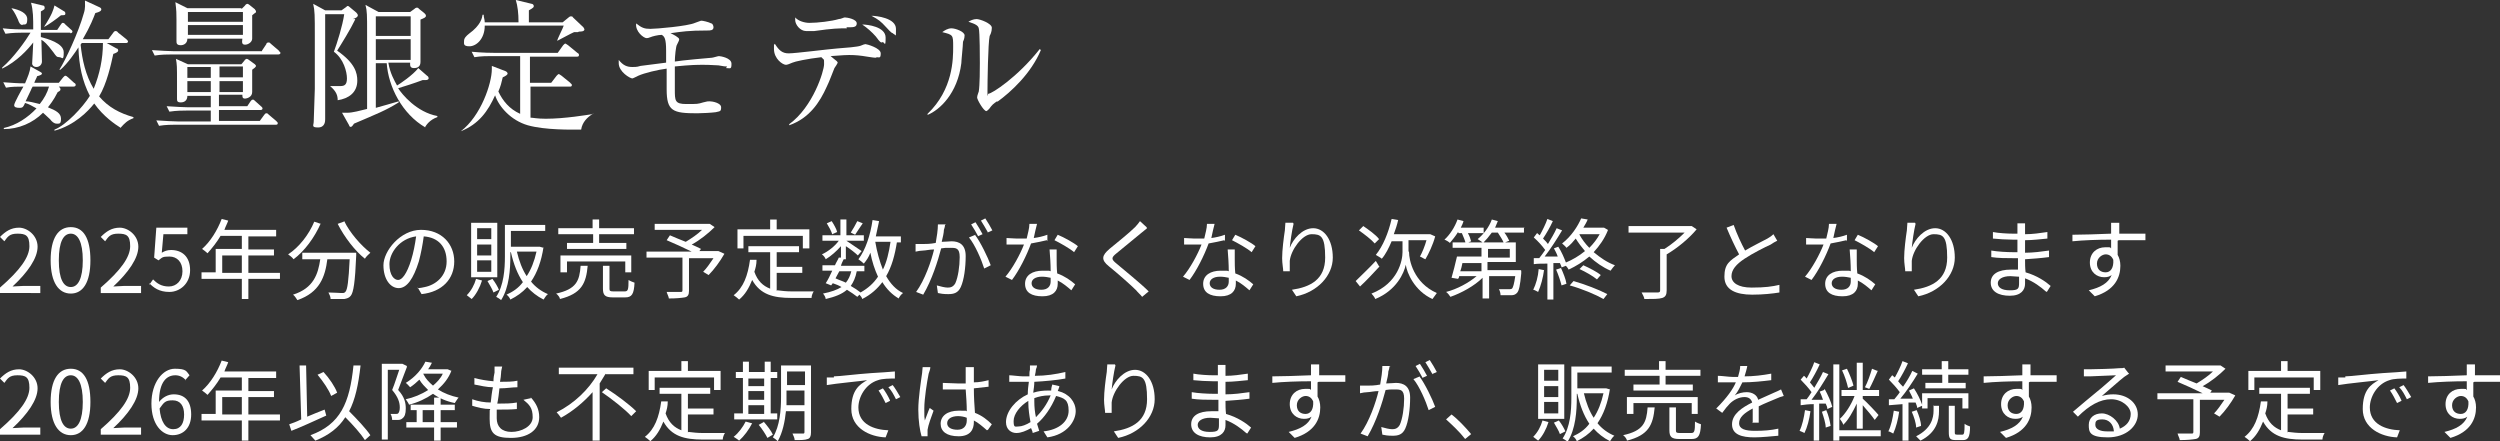 <?xml version="1.0" encoding="UTF-8"?>
<svg id="_レイヤー_1" data-name=" レイヤー 1" xmlns="http://www.w3.org/2000/svg" version="1.1" viewBox="0 0 459 81">
  <rect x="0" y="0" width="459" height="81" fill="#333333" stroke="none"/>
  <defs>
    <style>
      .cls-1 {
        fill: #fff;
        stroke-width: 0px;
      }
    </style>
  </defs>
  <g>
    <path class="cls-1" d="M12.9,6h-5.4v.8c1.1.3,4.2,1.1,4.2,2.8s-.3.9-.8.9-.6-.2-1.1-.9c-1.2-1.6-1.7-2-2.2-2.3,0,.6.1,3.5.1,4s-.4,1-1,1-.8-.4-.8-.6c0-.4.2-3.2.2-3.9-1,1.3-3,3.5-5.7,4.8v-.2c2.1-1.8,4.3-4.9,5.2-6.4h-1.5c-.3,0-1.8,0-3.1.2l-.5-1c1.7.2,3.5.2,4,.2h1.6c0-2.1,0-3.4-.4-4.9l2.1.5c.2,0,.4.1.4.4s0,.3-.7.7v3.4h3l.6-.9c.2-.3.3-.4.4-.4s.3,0,.5.3l1,.9c.2.2.3.2.3.4s-.2.3-.4.3h0ZM13.4,15.9h-3.2.6c.2.2.3.3.3.5,0,.3-.3.4-.5.5-.8,1.6-1.5,2.4-1.8,2.8,1.5.6,2.4,1.1,2.4,2.1s-.3.9-.8.9-.9-.4-1.2-.8c-.5-.5-1-.9-1.3-1.2-1.9,1.9-4.5,3-7.2,3v-.2c2.3-.5,4.4-1.9,6-3.6-.7-.4-1.4-.8-2.1-1-.3.7-.4.9-1,.9s-1-.1-1-.5,1.4-2.9,1.7-3.4c-1.1,0-2.2,0-3.2.2l-.5-1c1.5.1,2.5.2,4,.2.5-1.2.9-2.1,1-3.1l1.8,1c.2.1.3.2.3.3,0,.2-.2.3-.9.5,0,.2-.4.8-.5,1.2h4.5l.8-1c.2-.2.3-.3.4-.3s.3.1.5.3l1.1,1c.2.1.3.2.3.4s-.2.3-.4.3h-.1ZM4.2,4.6c-.5,0-.7-.4-.9-1-.2-.4-.5-1.2-1.2-2.1h0c1.5.3,2.9.9,2.9,2s-.3,1-.9,1h0ZM6,15.9s-.3.5-.3.6c-.3.7-.8,1.6-1,2.1.6,0,1.4.2,2.6.5.8-1,1.4-2.1,1.7-3.2h-3.1.1ZM11.2,2.8c-.7.6-2.4,1.8-3,2.1h-.1c1.5-2.3,1.7-3.1,1.9-3.9l1.8,1.1c.1,0,.2.2.2.4,0,.3-.2.3-.8.3ZM22.2,23.5c-1.1-.7-3.2-2.1-4.9-4.5-1.1,1.4-3.6,4-7.3,5v-.2c2.1-.8,5.2-4.1,6.5-6.2-1.4-2.7-2-5.6-2.1-8.9-.5.8-2,3-3.3,4.1h-.2c1.1-1.7,3.5-6.8,4.5-10.4.3-.9.2-1.7.2-2.3l2.6,1.2c.3.1.4.3.4.4,0,.3-.3.5-1.1.7-.3.8-.9,2.4-2.3,4.8h4.7l.9-1.2c.1-.2.3-.3.4-.3s.3,0,.5.3l1.5,1.2c.2.2.3.3.3.4,0,.3-.3.3-.4.3h-3.5l1.8,1c.2,0,.3.2.3.4q0,.3-.9.6c-.4,1.9-1.2,5.5-2.6,7.8,1.7,2,3.8,3.1,6.3,3.8v.2c-1.1.4-1.6.9-2.4,1.8h.1ZM15,7.9s-.1.2-.2.3c.3,2.8.9,5.6,2.4,8.1,1.1-2.7,1.7-5.5,1.7-8.4h-4,0Z"/>
    <path class="cls-1" d="M48.1,9.3l.8-1.2c0-.2.2-.3.4-.3s.2,0,.5.3l1.4,1.2c0,.1.3.3.3.4,0,.2-.2.3-.4.3h-19.6c-.7,0-1.9,0-3.1.2l-.5-1c1.6.1,3.2.2,4,.2h16.2ZM44.4,11.7l.5-.6c0-.1.3-.3.4-.3s.3.1.4.2l1.1.8c0,0,.2.2.2.3,0,.2-.4.5-.7.7v1.7c0,.5,0,2.3,0,2.4,0,1-1.1,1.2-1.3,1.2-.5,0-.5-.3-.5-.7h-4.3v2.1h5.2l.6-.9c.2-.2.2-.3.4-.3s.2,0,.5.3l1,.9s.3.2.3.4c0,.3-.3.3-.4.3h-7.6v2h7.5l.8-1.1c.2-.2.2-.3.4-.3s.2,0,.5.3l1.3,1.1c.2.2.3.3.3.4,0,.3-.2.3-.4.3h-18.4c-.5,0-1.8,0-3,.2l-.5-1c1.6.1,3.2.2,4,.2h6v-2h-4.5c-.5,0-1.8,0-3.1.2l-.5-1c1.6.1,3.2.2,4,.2h4.1v-2.1h-4.3c0,.8-.5,1.2-1.2,1.2s-.7-.3-.7-.7,0-2.4,0-2.8c0-3.2,0-3.4-.2-4.5l2.2,1h9.8,0ZM44.4,1.6l.6-.6c0-.1.3-.3.4-.3s.3.1.4.2l1,.8c0,.1.2.2.2.4s0,.2-.2.3l-.5.4c0,.7,0,3.7,0,4.3s-.7,1.1-1.3,1.1-.6-.4-.5-1.1h-10.1c0,.9-.7,1.2-1.2,1.2-.8,0-.8-.4-.8-.8,0-.6,0-3.3,0-3.9,0-1.1,0-1.6-.2-3.2l2.2,1.1h9.8ZM34.4,12.3v2h4.3v-2h-4.3ZM34.4,14.9v2h4.3v-2h-4.3ZM34.5,2.2v1.8h10.1v-1.8h-10.1ZM34.5,4.6v1.8h10.1v-1.8s-10.1,0-10.1,0ZM44.6,14.2v-2h-4.3v2h4.3ZM44.6,16.9v-2h-4.3v2h4.3Z"/>
    <path class="cls-1" d="M65.2,3.6c-.8,1.7-2.6,4.6-3.3,5.7,3.3,2.3,3.7,4.1,3.7,5.5,0,2.2-1.6,3.3-3.6,3.6,0-.8-.2-1.6-1.4-2.6h1.9c.7,0,1.2-.2,1.2-1.4s-.6-3.6-2.4-4.9c.6-1.6,1.6-4.8,1.9-6.9h-3.5v19.3c0,.3,0,1.5-1.3,1.5s-.8-.4-.8-1.1.2-5.2.2-6V6.9c0-4.3,0-4.8-.3-6.2l2.2,1.2h3l.7-.5c.2-.1.3-.3.4-.3.2,0,.3.1.4.2l1.2,1c0,0,.3.3.3.5,0,.3-.3.5-.9.7h.4ZM78.1,23.4c-4.3-2.5-6.8-7.5-7.1-11.8h-2v8.2c.7-.2,3.6-1,4.2-1.2v.2c-2.4,1.5-4,2.1-8.2,3.9-.2.3-.4.6-.6.6s-.3-.2-.3-.3l-1.3-2.3h1c.9,0,2.4-.4,3.6-.7V6c0-3.2,0-4-.3-5.1l2.4,1.3h5.8l.7-.5c.2-.2.4-.3.5-.3s.3,0,.4.2l1,.8c.2.2.3.3.3.5,0,.3-.3.4-1,.7v7.8c0,1-.8,1.1-1.2,1.1-.8,0-.7-.6-.7-1h-4c.3,1.9,1.1,3.3,1.6,4.2.5-.3,2.9-1.9,3.9-3.2l1.6,1.4c.2.1.3.3.3.5s-.3.3-.5.3h-.6c-1.6.6-3.2,1.1-4.5,1.5.7,1.1,3.4,4.4,7.2,5.1v.2c-1.4.5-2,1.4-2.3,1.9h0ZM75.4,3h-6.4v3.6h6.4v-3.6ZM75.4,7.2h-6.4v3.8h6.4v-3.8Z"/>
    <path class="cls-1" d="M108.7,21c-.8.5-1.8,1.4-2,2.8-1.8,0-6.6.1-9.8-.8-3.1-.9-5.3-3.4-6-5.5-1.3,2.9-3,5.3-6.3,6.6h0c3.7-2.8,5.7-8.8,5.7-11.4s0-.3,0-.6l2.6,1c0,0,.3.2.3.4q0,.3-.9.7c-.2.9-.4,1.7-.8,2.6.8,1.7,2,3.2,4,4.1v-10.6h-5.3c-.7,0-1.9,0-3.1.2l-.5-1c2.1.2,3.7.2,4,.2h11.8l1-1.4c.2-.2.3-.3.4-.3s.3.2.5.3l1.7,1.4c.2.1.3.2.3.4,0,.3-.2.3-.4.3h-8.6v4.8h3.9l1-1.3c.2-.2.3-.3.4-.3s.3.2.5.3l1.6,1.3c0,.1.3.2.3.4,0,.3-.2.3-.4.3h-7.2v5.7c.4,0,1.2.2,2.8.2,3.5,0,7.6-.7,8.9-.9h-.3ZM106.1,5.9h-.7c-.5.2-2.7,1.4-3.1,1.6h0c0-.3,1.1-2.4,1.2-2.8h-14.5c0,2.5-1.6,3.8-2.8,3.8s-1-.5-1-1,.4-.9.9-1.3c2.2-1.6,2.4-2.9,2.5-3.5h.2c0,.5.2.9.2,1.4h6.2q0-2.5-.5-4.1l2.9.7c.2,0,.4.2.4.4s0,.3-.9.8v2.2h6.2l1.1-.9c0,0,.2-.2.4-.2s.3,0,.4.2l1.9,1.8c0,0,.2.3.2.4,0,.4-.7.4-1,.4h0Z"/>
    <path class="cls-1" d="M133.4,12.2c-.3,0-.4,0-1.5-.2-.5,0-1.4-.1-2.7-.1s-2.2,0-5.3.3c0,1.7,0,2.1,0,4.2s0,2.7,2.1,2.7,2.1,0,3.1-.3c.7-.2.9-.2,1.2-.2.5,0,2.1.3,2.1,1.1s-.2.7-1,.9c-.7.1-2.6.2-3.4.2-4.5,0-5.6-.4-5.6-4.4s0-2.1,0-3.8c-1.6.2-4.1.8-5.2,1.3-.4.2-1,.5-1.1.5-.4,0-2.5-1.2-2.5-2.8s0-.5,0-.6c.8,1,1.5,1.3,2.5,1.3s1.1-.1,1.5-.2l4.7-.6v-2.2c0-2.2-.3-2.6-.8-2.9-.7,0-1.8.3-2,.4-.5.2-.6.2-.8.2-.5,0-2.1-1.2-1.9-2.7,1,.8,1.5,1,2.6,1s6.9-.5,8.2-1.1c.9-.3,1-.4,1.2-.4s1.2.2,1.8.5c.2,0,.4.4.4.7,0,.6-.6.6-1.1.6-3.5,0-4.7.2-6.8.5.5.2,1.6.8,1.6,1.1s-.2.5-.4,1c-.2.2-.4,2.2-.4,3.1,1.1-.2,6.6-.7,6.8-.7s1.1-.3,1.3-.3,2.3.3,2.3,1.4-.2.8-1,.8l.2-.3Z"/>
    <path class="cls-1" d="M160.9,10.6c-.5,0-1-.1-1.7-.2-1.2-.2-2.1-.3-3.3-.3s-2.9.2-3.4.2c.2.2,1,.8,1.1.9,0,0,.2.2.2.3s-.5.9-.6,1c-.3.7-.9,2.4-1.4,3.4-1.3,2.9-3.2,5.8-6.9,7.1v-.2c4.4-3.2,6.4-9.8,6.4-11s0-.7-.5-1.3c-2.6.3-4.9.8-5.3,1q-.9.4-1.2.4c-.6,0-2.2-1.1-2.2-2.9s0-.5.2-.9c.7,1.1,1.3,1.7,2.5,1.7s7.5-.8,8.9-.9c1.5-.1,3.8-.3,4.3-.5q.7-.3.9-.3c.2,0,2.8.7,2.8,1.7s-.3.7-.8.7h0ZM155.5,5.2c-1.5,0-2.5,0-6,.5-.5,0-1.1,0-1.5,0-1.1,0-2-1.2-2-2s0-.3,0-.5c.6.7,1.8,1,2.6,1,1.5,0,4.1-.3,5.4-.7.4,0,.9-.3,1.1-.3.4,0,2.2.3,2.2,1.1s-.8.7-1.9.7h0ZM162,7.8c-.3,0-.4,0-1.2-1.1-.7-.8-1.6-1.6-2.5-2.2,1,0,4.3.4,4.3,2.4s-.2.8-.6.8h0ZM164,6.1c-.2,0-.3,0-1.3-1.1s-1.4-1.4-2.7-2.1c.9,0,4.5.4,4.5,2.4s0,.9-.6.9h.1Z"/>
    <path class="cls-1" d="M176.8,7.8c0,.6-.3,3.3-.3,3.8-.7,5.6-4,8.6-6.2,9.5v-.2c4.7-4.5,4.7-10.1,4.7-12.3s0-2.2-2-2.7c.4-.3,1-.7,1.7-.7s2.4.6,2.4,1.3-.3,1.1-.3,1.2h0ZM183.2,18.5c-.9.6-1,.7-1.6,1.5-.1.1-.4.4-.5.4-.5,0-1.7-2.1-1.7-2.5s.3-1,.3-1.1c.2-1.1.2-4.5.2-5.2s0-5.8-.2-6.4c-.1-.5-.6-.8-1.9-1.2.3-.2.9-.5,1.5-.5s2.8.8,2.8,1.6-.3,1.3-.4,1.5c-.3,1.3-.4,8.6-.4,10.2s0,.4.2.4c.6,0,5.3-3,9.4-8.2l.2.2c-1.8,4.3-5.5,7.7-8,9.5v-.2Z"/>
  </g>
  <g>
    <path class="cls-1" d="M0,52.8c3.7-3.2,5.4-5.6,5.4-7.6s-.7-2.3-2.2-2.3-1.8.6-2.4,1.4l-.8-.8c1-1,2-1.7,3.5-1.7s3.4,1.4,3.4,3.5-1.8,4.7-4.6,7.3c.6,0,1.3-.1,1.9-.1h3.2v1.3H0v-.9Z"/>
    <path class="cls-1" d="M9.3,47.8c0-4.1,1.4-6.1,3.7-6.1s3.6,2,3.6,6.1-1.4,6.1-3.6,6.1-3.7-2-3.7-6.1ZM15.2,47.8c0-3.4-.9-4.9-2.2-4.9s-2.2,1.4-2.2,4.9.9,4.9,2.2,4.9,2.2-1.5,2.2-4.9Z"/>
    <path class="cls-1" d="M18.5,52.8c3.7-3.2,5.4-5.6,5.4-7.6s-.7-2.3-2.2-2.3-1.8.6-2.4,1.4l-.8-.8c1-1,2-1.7,3.5-1.7s3.4,1.4,3.4,3.5-1.8,4.7-4.6,7.3c.6,0,1.3-.1,1.9-.1h3.2v1.3h-7.4v-.9Z"/>
    <path class="cls-1" d="M27.4,52.3l.7-1c.7.7,1.5,1.3,2.9,1.3s2.5-1.1,2.5-2.8-1-2.7-2.4-2.7-1.3.2-2,.7l-.8-.5.4-5.5h5.7v1.2h-4.4l-.3,3.4c.5-.3,1-.5,1.7-.5,2,0,3.5,1.2,3.5,3.7s-1.9,4-3.8,4-2.9-.8-3.7-1.6Z"/>
    <path class="cls-1" d="M51.4,51.2h-5.8v3.7h-1.2v-3.7h-7.4v-1.2h2.6v-4.3h4.8v-2.4h-3.9c-.7,1.2-1.6,2.3-2.4,3.2-.2-.2-.7-.6-1-.8,1.5-1.3,2.8-3.4,3.6-5.5l1.2.3c-.2.6-.5,1.1-.7,1.7h9.5v1.2h-5.1v2.4h4.7v1.1h-4.7v3.2h5.8v1.2ZM44.4,50.1v-3.2h-3.6v3.2h3.6Z"/>
    <path class="cls-1" d="M58.9,41c-1.2,2.7-3,5.1-5,6.6-.2-.3-.7-.7-1-.9,2-1.3,3.8-3.6,4.8-6l1.2.4ZM65.4,46.3s0,.4,0,.6c-.2,4.9-.5,6.8-1,7.4-.3.4-.7.5-1.2.6-.5,0-1.5,0-2.5,0,0-.4-.2-.8-.4-1.2,1,0,2,.1,2.4.1s.5,0,.7-.2c.4-.4.6-2,.8-6h-4.1c-.4,3.2-1.4,6.1-5.5,7.5-.2-.3-.5-.8-.8-1,3.8-1.2,4.6-3.8,5-6.5h-3.3v-1.2h9.9ZM63.2,40.6c1,2.1,3.1,4.5,4.8,5.8-.3.3-.8.7-1,1.1-1.8-1.4-3.8-4-5-6.4l1.1-.4Z"/>
    <path class="cls-1" d="M76.6,52.9c.5,0,1-.1,1.4-.2,2-.4,4-2,4-4.7s-1.5-4.4-4.2-4.6c-.2,1.5-.5,3.1-.9,4.6-1,3.2-2.2,4.9-3.7,4.9s-2.8-1.6-2.8-4.2,3.1-6.5,6.9-6.5,6.1,2.6,6.1,5.8-2.2,5.6-6,6l-.7-1.2ZM75.5,47.7c.4-1.3.7-2.8.9-4.3-3,.4-4.9,3-4.9,5.1s.9,2.9,1.6,2.9,1.6-1.1,2.4-3.7Z"/>
    <path class="cls-1" d="M88.5,51.5c-.4,1.3-1.1,2.6-1.9,3.4-.2-.2-.7-.5-.9-.7.8-.8,1.4-1.9,1.7-3l1.1.3ZM91.3,50.9h-4.8v-10h4.8v10ZM90.2,41.9h-2.6v2h2.6v-2ZM90.2,44.9h-2.6v2h2.6v-2ZM90.2,47.8h-2.6v2.1h2.6v-2.1ZM90.4,51.2c.5.6,1,1.5,1.2,2l-1,.5c-.2-.6-.7-1.4-1.1-2.1l.9-.4ZM99.8,45.3c-.4,2.7-1.2,4.8-2.3,6.4.8,1,1.9,1.8,3.1,2.3-.3.2-.6.7-.8,1-1.2-.6-2.2-1.4-3-2.3-.9,1-1.9,1.7-3.1,2.3-.1-.3-.4-.7-.7-.9,1.1-.5,2.2-1.2,3-2.3-1-1.5-1.7-3.3-2.2-5.5h-.1v.7c0,2.4-.2,5.8-1.7,8.1-.2-.2-.7-.5-.9-.6,1.4-2.1,1.6-5.1,1.6-7.4v-5.8h7.4v1.1h-6.3v2.9h5.3s.7.2.7.2ZM94.9,46.2c.4,1.7,1,3.3,1.8,4.5.8-1.2,1.4-2.7,1.8-4.5h-3.6Z"/>
    <path class="cls-1" d="M107.9,48.8c-.3,3.2-1.1,5.1-5.1,6.1,0-.3-.4-.8-.7-1,3.7-.8,4.3-2.3,4.5-5.1h1.2ZM108.8,43h-6.3v-1.1h6.3v-1.6h1.2v1.6h6.4v1.1h-6.4v1.6h5v1.1h-10.9v-1.1h4.8v-1.6ZM114.8,50v-2h-10.7v2h-1.2v-3.1h13v3.1h-1.2ZM114.7,53.5c.6,0,.7-.3.7-2.1.3.2.8.4,1.1.5-.1,2.1-.5,2.7-1.7,2.7h-2.3c-1.4,0-1.8-.4-1.8-1.6v-4.2h1.2v4.2c0,.4.1.5.7.5h2.1Z"/>
    <path class="cls-1" d="M133,46.6c-.8,1.4-1.9,2.9-2.9,3.9l-1-.6c.6-.6,1.3-1.6,1.9-2.5h-4.5v6c0,.7-.2,1.1-.8,1.2s-1.5.2-2.9.2c0-.3-.3-.8-.4-1.2,1.1,0,2.2,0,2.5,0,.3,0,.4,0,.4-.3v-6h-6.6v-1.1h8.3c-1.4-.7-3.2-1.5-4.6-2.1l.6-.9c.9.4,1.9.8,2.9,1.2,1-.6,2.2-1.4,3-2.2h-8.7v-1.1h10.1c0,0,.9.6.9.6-1.1,1.1-2.7,2.4-4.2,3.2.7.3,1.3.6,1.7.8l-.3.4h3.5c0,0,.9.4.9.4Z"/>
    <path class="cls-1" d="M142.7,53.3c.8.1,1.7.2,2.6.2s3.3,0,4.1,0c-.2.3-.4.8-.4,1.2h-3.7c-3.3,0-5.7-.6-7.2-3.3-.6,1.5-1.3,2.7-2.4,3.6-.2-.2-.7-.6-1-.8,1.8-1.4,2.6-3.6,3-6.5h1.2c0,.9-.2,1.6-.4,2.2.6,1.7,1.6,2.6,2.9,3.1v-6.7h-4v-1.1h9.3v1.1h-4.1v2.7h4.7v1.1h-4.7v3.3ZM136.6,45.6h-1.2v-3.5h6v-1.8h1.2v1.8h6v3.5h-1.2v-2.3h-10.9v2.3Z"/>
    <path class="cls-1" d="M164.7,44.3c-.4,2.6-1,4.7-2,6.4.8,1.4,1.8,2.5,3.1,3.1-.3.2-.7.7-.8,1-1.2-.7-2.2-1.7-3-3-.9,1.2-2.1,2.3-3.7,3.1,0-.2-.3-.6-.5-.8l-.4.4c-.5-.4-1.1-.8-1.9-1.3-.9.8-2.2,1.3-3.9,1.7,0-.3-.3-.8-.5-1,1.5-.3,2.6-.7,3.4-1.2-.5-.3-1-.5-1.6-.7l-.3.4-1-.4c.4-.6.8-1.4,1.2-2.3h-1.8v-1h2.3c.2-.5.5-.9.7-1.4h.4c0,0,0-2.1,0-2.1-.8.9-1.8,1.8-2.8,2.4-.1-.3-.4-.7-.7-.9,1.1-.5,2.4-1.5,3.1-2.5h-3v-1h3.3v-2.9h1.1v2.9h3.2v1h-3.2c.7.5,2.4,1.6,2.8,1.9l-.7.8c-.4-.4-1.4-1.2-2.2-1.7v2.4h-.7.3c-.2.4-.4.8-.5,1.2h4.3v1h-1.4c-.2,1.1-.6,2-1.1,2.7.7.4,1.3.8,1.8,1.2,1.4-.8,2.4-1.7,3.2-2.9-.6-1.3-1.1-2.8-1.4-4.4-.3.8-.7,1.4-1.2,2-.2-.2-.7-.6-1-.8,1.3-1.7,2.2-4.4,2.6-7.2l1.2.2c-.2.9-.4,1.9-.6,2.8h4.6v1.1h-1ZM152.8,43.1c-.1-.6-.6-1.4-1-2.1l.9-.4c.4.6.9,1.5,1,2l-.9.4ZM154.1,49.8c-.2.4-.5.9-.7,1.3.6.3,1.3.5,1.9.8.5-.6.8-1.3,1-2.1h-2.2ZM158.4,41c-.5.7-1,1.5-1.4,2.1l-.8-.4c.4-.6.9-1.5,1.2-2.1l1,.4ZM160.7,44.4c.3,1.8.8,3.6,1.4,5.1.7-1.4,1.1-3.1,1.4-5.1h-2.8Z"/>
    <path class="cls-1" d="M173.5,41.3c0,.3-.1.6-.2.9,0,.5-.2,1.4-.4,2.2.7,0,1.4-.1,1.8-.1,1.4,0,2.6.6,2.6,2.7s-.3,4.4-.9,5.7c-.5,1.1-1.3,1.3-2.3,1.3s-1.4-.1-1.9-.2l-.2-1.4c.7.2,1.5.4,2,.4s1-.1,1.4-.8c.5-1.1.8-3.1.8-4.8s-.7-1.7-1.7-1.7-1,0-1.7.1c-.6,2.3-1.7,5.8-3.3,8.5l-1.3-.5c1.6-2.2,2.8-5.7,3.3-7.8-.8,0-1.6.2-2,.2-.4,0-1,.1-1.4.2v-1.4c.4,0,.8,0,1.3,0,.5,0,1.4,0,2.4-.2.2-1.1.4-2.4.4-3.4h1.5ZM179,43.1c1,1.3,2.4,4.2,2.9,5.6l-1.2.6c-.5-1.6-1.7-4.4-2.8-5.7l1.2-.5ZM179.6,43.4c-.3-.6-.9-1.6-1.3-2.2l.8-.4c.4.6,1,1.6,1.3,2.2l-.9.4ZM181.4,42.7c-.4-.7-.9-1.6-1.3-2.2l.8-.4c.4.6,1,1.6,1.3,2.2l-.9.4Z"/>
    <path class="cls-1" d="M192.2,44.1c-.8.2-1.8.4-2.9.6-.8,2.2-2.2,5-3.5,6.7l-1.2-.6c1.3-1.5,2.7-4.1,3.4-5.9-.5,0-.9,0-1.4,0s-1.2,0-1.8,0v-1.2c.5,0,1.2.1,1.9.1s1.2,0,1.8,0c.2-.9.5-1.9.5-2.7h1.4c-.2.7-.4,1.7-.6,2.6.8-.1,1.7-.3,2.5-.6v1.2ZM194,45.9c0,.7,0,1.1,0,1.7,0,.6,0,1.6.1,2.6,1.4.5,2.5,1.3,3.3,2l-.7,1.1c-.7-.6-1.5-1.3-2.5-1.8,0,.2,0,.5,0,.6,0,1.3-.8,2.3-2.8,2.3s-3.2-.7-3.2-2.3,1.4-2.4,3.2-2.4,1,0,1.5.1c0-1.3-.1-2.8-.2-4h1.3ZM192.9,51c-.5-.1-1-.2-1.6-.2-1.2,0-1.9.5-1.9,1.2s.6,1.2,1.8,1.2,1.7-.7,1.7-1.5,0-.5,0-.8ZM197.2,46.3c-.8-.7-2.6-1.7-3.6-2.2l.6-1c1.2.5,3,1.5,3.7,2.1l-.7,1.1Z"/>
    <path class="cls-1" d="M210.6,41.9c-.4.3-.8.7-1.1.9-1.1.9-3.4,2.8-4.5,3.7-1,.8-1,1.1,0,1.9,1.4,1.2,4.4,3.6,5.9,5.1l-1.2,1c-.3-.4-.8-.8-1.1-1.2-.9-.9-3.5-3.2-5-4.4-1.5-1.2-1.3-2,.1-3.2,1.2-1,3.6-2.9,4.7-4,.3-.3.7-.8.9-1.1l1.2,1.1Z"/>
    <path class="cls-1" d="M224.8,44.1c-.8.2-1.8.4-2.9.6-.8,2.2-2.2,5-3.5,6.7l-1.2-.6c1.3-1.5,2.7-4.1,3.4-5.9-.5,0-.9,0-1.4,0s-1.2,0-1.8,0v-1.2c.5,0,1.2.1,1.9.1s1.2,0,1.8,0c.2-.9.5-1.9.5-2.7h1.4c-.2.7-.4,1.7-.6,2.6.8-.1,1.7-.3,2.5-.6v1.2ZM226.7,45.9c0,.7,0,1.1,0,1.7,0,.6,0,1.6.1,2.6,1.4.5,2.5,1.3,3.3,2l-.7,1.1c-.7-.6-1.5-1.3-2.5-1.8,0,.2,0,.5,0,.6,0,1.3-.8,2.3-2.8,2.3s-3.2-.7-3.2-2.3,1.4-2.4,3.2-2.4,1,0,1.5.1c0-1.3-.1-2.8-.2-4h1.3ZM225.6,51c-.5-.1-1-.2-1.6-.2-1.2,0-1.9.5-1.9,1.2s.6,1.2,1.8,1.2,1.7-.7,1.7-1.5,0-.5,0-.8ZM229.8,46.3c-.8-.7-2.6-1.7-3.6-2.2l.6-1c1.2.5,3,1.5,3.7,2.1l-.7,1.1Z"/>
    <path class="cls-1" d="M237.5,41.1c-.3,1.2-.6,3.3-.7,4.4.6-1.6,2.3-3.6,4.3-3.6s3.6,2.1,3.6,5.4-2.8,6.3-6.7,7.1l-.8-1.2c3.4-.5,6.1-1.9,6.1-5.9s-.8-4.3-2.5-4.3-3.8,2.9-4,4.9c0,.6,0,1.2,0,1.9h-1.2c0-.5-.2-1.4-.2-2.4,0-1.5.3-3.8.5-5.1,0-.5.1-1,.1-1.4h1.4Z"/>
    <path class="cls-1" d="M253.3,48.9c-1.2,1.3-2.5,2.7-3.6,3.7l-.8-1c.9-.9,2.4-2.3,3.7-3.7l.6,1ZM252.4,44.7c-.6-.7-1.9-1.7-2.9-2.4l.8-.8c1,.7,2.3,1.6,2.9,2.4l-.9.9ZM258.7,46.3c0,1.4.8,5.6,5.1,7.5-.2.3-.6.8-.8,1.1-3.3-1.5-4.7-4.8-4.9-6.3-.3,1.5-1.7,4.7-5.6,6.3-.1-.3-.5-.8-.7-1,4.9-1.9,5.7-6.1,5.7-7.6v-2h-2c-.5,1.2-1.1,2.4-1.8,3.2-.2-.2-.8-.5-1.1-.7,1.3-1.6,2.3-4,2.9-6.6l1.2.2c-.2.9-.5,1.8-.8,2.6h6.7c0,0,.9.4.9.4-.4,1.5-1.2,3.2-1.8,4.2-.3-.1-.7-.4-1-.5.4-.7.9-1.9,1.2-3h-3.3v2Z"/>
    <path class="cls-1" d="M267.7,42.6c-.5.8-1,1.4-1.5,2-.2-.2-.7-.5-1-.6,1-.9,1.9-2.3,2.4-3.7l1.1.3c-.1.4-.3.8-.5,1.2h4.2v1h-2.9c.3.5.5,1.1.6,1.5l-1,.4c-.1-.5-.4-1.2-.7-1.9h-.6ZM279.3,49.7s0,.3,0,.5c-.2,2.2-.4,3.2-.8,3.6-.3.3-.6.4-1,.4-.4,0-1.2,0-2,0,0-.3-.1-.8-.3-1.1.8,0,1.5,0,1.8,0s.4,0,.6-.1c.2-.2.4-.9.6-2.3h-4.8v4.1h-1.2v-3.8c-1.5,1.5-3.9,2.8-5.9,3.5-.2-.3-.5-.7-.8-.9,2-.5,4.2-1.7,5.6-2.9h-3.2c0,.2-.1.4-.2.5l-1.2-.2c.3-1,.7-2.6,1-3.9h4.5v-1.6h-5.3v-1h11.6v3.6h-5.2v1.5h6.1ZM268.5,48.3c-.1.5-.2,1-.4,1.5h3.9v-1.5h-3.6ZM279.8,41.7v1h-3.6c.4.5.7,1.1.9,1.5l-1,.4c-.2-.5-.7-1.3-1.1-1.9h-1.1c-.5.7-1.1,1.4-1.6,1.9-.2-.2-.7-.5-1-.7,1.1-.9,2.1-2.2,2.6-3.6l1.1.3c-.2.4-.3.8-.5,1.2h5.4ZM273.2,47.3h4v-1.6h-4v1.6Z"/>
    <path class="cls-1" d="M283.5,49.5c-.2,1.5-.6,3-1.1,4.1-.2-.1-.7-.4-.9-.4.5-1,.9-2.4,1-3.8l1,.2ZM295.2,42.3c-.6,1.5-1.5,2.8-2.6,4,1.2,1,2.5,1.9,3.9,2.4-.2.2-.6.7-.8,1-1.4-.6-2.7-1.5-3.9-2.6-1.2,1-2.5,1.8-3.8,2.4-.1-.2-.3-.5-.5-.7l-.8.3c0-.2-.2-.5-.3-.8h-1.2v6.7h-1.1v-6.6c-.9,0-1.8,0-2.5.1v-1.1c0,0,1,0,1,0,.3-.4.7-.9,1.1-1.5-.5-.7-1.3-1.6-2.1-2.3l.6-.8c.2.1.3.3.5.4.5-.9,1.1-2.1,1.4-3l1,.4c-.5,1.1-1.2,2.3-1.8,3.2.4.4.7.7.9,1,.6-1,1.2-2,1.6-2.9l1,.4c-.9,1.5-2.1,3.4-3.2,4.8h2.4c-.2-.6-.5-1.1-.7-1.5l.8-.3c.6.9,1.1,2.1,1.4,2.9,1.2-.5,2.4-1.2,3.5-2.1-.6-.7-1.2-1.5-1.7-2.3-.5.6-1,1.2-1.7,1.7-.2-.3-.6-.6-.8-.8,1.7-1.3,2.9-3.2,3.5-4.6l1.2.2c-.2.5-.5,1-.8,1.5h3.8c0,0,.7.4.7.4ZM286.6,49.2c.4.9.9,2.1,1,2.9l-.9.3c-.2-.8-.6-2-1-2.9l.9-.3ZM288.9,51.6c2.1.6,4.7,1.6,6.2,2.4l-.7.9c-1.4-.8-4-1.9-6.2-2.5l.7-.8ZM290.7,48.7c1.1.5,2.5,1.2,3.2,1.8l-.7.8c-.7-.6-2.1-1.4-3.2-1.9l.7-.7ZM290,43.1c.5.9,1.1,1.7,1.8,2.4.8-.8,1.4-1.6,1.9-2.5h-3.7Z"/>
    <path class="cls-1" d="M311.5,42.1c-1.4,1.7-3.6,3.5-5.5,4.6v6.6c0,.8-.2,1.2-.8,1.4-.6.2-1.7.2-3.3.2,0-.3-.3-.8-.5-1.2,1.3,0,2.6,0,2.9,0,.4,0,.5-.1.5-.4v-7.6h.8c1.3-.8,2.7-2,3.7-3h-10.3v-1.2h11.6c0,0,.9.6.9.6Z"/>
    <path class="cls-1" d="M326.3,44.2c-.4.2-.8.4-1.2.7-1.1.5-3.3,1.6-4.8,2.6-1.5,1-2.4,2-2.4,3.2s1.2,2.1,3.7,2.1,3.8-.2,5.1-.5v1.4c-1.2.2-3,.4-5,.4-3,0-5.1-.9-5.1-3.3s1-2.9,2.7-4.1c-.7-1.3-1.6-3.2-2.3-4.9l1.3-.5c.6,1.7,1.4,3.4,2.1,4.7,1.5-.9,3.2-1.7,4.1-2.2.5-.3.8-.5,1.1-.8l.7,1.2Z"/>
    <path class="cls-1" d="M339,44.1c-.8.2-1.8.4-2.9.6-.8,2.2-2.2,5-3.5,6.7l-1.2-.6c1.3-1.5,2.7-4.1,3.4-5.9-.5,0-.9,0-1.4,0s-1.2,0-1.8,0v-1.2c.5,0,1.2.1,1.9.1s1.2,0,1.8,0c.2-.9.5-1.9.5-2.7h1.4c-.2.7-.4,1.7-.6,2.6.8-.1,1.7-.3,2.5-.6v1.2ZM340.9,45.9c0,.7,0,1.1,0,1.7,0,.6,0,1.6.1,2.6,1.4.5,2.5,1.3,3.3,2l-.7,1.1c-.7-.6-1.5-1.3-2.5-1.8,0,.2,0,.5,0,.6,0,1.3-.8,2.3-2.8,2.3s-3.2-.7-3.2-2.3,1.4-2.4,3.2-2.4,1,0,1.5.1c0-1.3-.1-2.8-.2-4h1.3ZM339.8,51c-.5-.1-1-.2-1.6-.2-1.2,0-1.9.5-1.9,1.2s.6,1.2,1.8,1.2,1.7-.7,1.7-1.5,0-.5,0-.8ZM344.1,46.3c-.8-.7-2.6-1.7-3.6-2.2l.6-1c1.2.5,3,1.5,3.7,2.1l-.7,1.1Z"/>
    <path class="cls-1" d="M351.7,41.1c-.3,1.2-.6,3.3-.7,4.4.6-1.6,2.3-3.6,4.3-3.6s3.6,2.1,3.6,5.4-2.8,6.3-6.7,7.1l-.8-1.2c3.4-.5,6.1-1.9,6.1-5.9s-.8-4.3-2.5-4.3-3.8,2.9-4,4.9c0,.6,0,1.2,0,1.9h-1.2c0-.5-.2-1.4-.2-2.4,0-1.5.3-3.8.5-5.1,0-.5.1-1,.1-1.4h1.4Z"/>
    <path class="cls-1" d="M375.6,53.5c-.9-.8-2.2-1.8-3.8-2.4,0,.4,0,.8,0,1,0,1.1-.7,2.2-2.8,2.2s-3.5-.8-3.5-2.4,1.4-2.4,3.7-2.4.9,0,1.3,0c0-.7,0-1.5,0-2.1h-.9c-1.1,0-2.8,0-4-.2v-1.2c1.1.2,2.9.3,4,.3h.8v-2.3h-.8c-1.1,0-2.8-.1-3.7-.2v-1.2c1,.2,2.7.3,3.7.3h.8v-1c0-.3,0-.7,0-.9h1.4c0,.3,0,.6,0,1.1,0,.2,0,.5,0,.9,1.4,0,2.7-.2,4.1-.4v1.2c-1.2.1-2.6.3-4.1.3v2.3c1.5,0,3-.2,4.4-.4v1.2c-1.5.2-2.9.3-4.4.4,0,.8,0,1.6.1,2.4,2.1.6,3.7,1.7,4.6,2.5l-.7,1.1ZM370.6,50.8c-.5,0-1-.1-1.5-.1-1.5,0-2.3.6-2.3,1.3s.6,1.3,2.2,1.3,1.7-.3,1.7-1.4,0-.6,0-1.1Z"/>
    <path class="cls-1" d="M388.8,44.2c0,.9,0,1.9,0,2.6.3.5.5,1.2.5,2,0,2.1-1,4.5-4.7,5.6l-1.1-1.1c2.1-.5,3.6-1.3,4.2-2.8-.4.3-.8.4-1.4.4-1.3,0-2.6-.9-2.6-2.7s1.3-2.8,2.8-2.8.7,0,1.1.2c0-.5,0-1,0-1.6-2.4,0-5.1.1-7.1.3v-1.2c1.7,0,4.7-.1,7.1-.2,0-.4,0-.8,0-1,0-.3,0-.8,0-1h1.5v1c0,.2,0,.6,0,1h.2c1.9,0,3.9,0,4.6,0v1.2c-.9,0-2.4,0-4.7,0h-.2ZM388,47.7c-.3-.7-.8-1-1.4-1s-1.6.6-1.6,1.7.7,1.6,1.6,1.6,1.5-.8,1.4-2.3Z"/>
    <path class="cls-1" d="M0,78.8c3.7-3.2,5.4-5.6,5.4-7.6s-.7-2.3-2.2-2.3-1.8.6-2.4,1.4l-.8-.8c1-1,2-1.7,3.5-1.7s3.4,1.4,3.4,3.5-1.8,4.7-4.6,7.3c.6,0,1.3-.1,1.9-.1h3.2v1.3H0v-.9Z"/>
    <path class="cls-1" d="M9.3,73.8c0-4.1,1.4-6.1,3.7-6.1s3.6,2,3.6,6.1-1.4,6.1-3.6,6.1-3.7-2-3.7-6.1ZM15.2,73.8c0-3.4-.9-4.9-2.2-4.9s-2.2,1.4-2.2,4.9.9,4.9,2.2,4.9,2.2-1.5,2.2-4.9Z"/>
    <path class="cls-1" d="M18.5,78.8c3.7-3.2,5.4-5.6,5.4-7.6s-.7-2.3-2.2-2.3-1.8.6-2.4,1.4l-.8-.8c1-1,2-1.7,3.5-1.7s3.4,1.4,3.4,3.5-1.8,4.7-4.6,7.3c.6,0,1.3-.1,1.9-.1h3.2v1.3h-7.4v-.9Z"/>
    <path class="cls-1" d="M34.1,69.8c-.5-.6-1.2-.9-1.9-.9-1.6,0-3,1.2-3,4.9.7-.9,1.7-1.4,2.7-1.4,2,0,3.2,1.2,3.2,3.7s-1.5,3.8-3.4,3.8-3.9-1.9-3.9-5.8,2.1-6.4,4.3-6.4,2.1.5,2.7,1.2l-.8.9ZM33.8,76.1c0-1.6-.7-2.6-2.1-2.6s-1.6.4-2.4,1.5c.2,2.4,1.1,3.8,2.5,3.8s2-1.1,2-2.7Z"/>
    <path class="cls-1" d="M51.4,77.2h-5.8v3.7h-1.2v-3.7h-7.4v-1.2h2.6v-4.3h4.8v-2.4h-3.9c-.7,1.2-1.6,2.3-2.4,3.2-.2-.2-.7-.6-1-.8,1.5-1.3,2.8-3.4,3.6-5.5l1.2.3c-.2.6-.5,1.1-.7,1.7h9.5v1.2h-5.1v2.4h4.7v1.1h-4.7v3.2h5.8v1.2ZM44.4,76.1v-3.2h-3.6v3.2h3.6Z"/>
    <path class="cls-1" d="M59.9,76.3c-2.2,1-4.6,2.1-6.4,2.8l-.4-1.2c.6-.2,1.4-.5,2.2-.9l-.3-9.9h1.2s.2,9.4.2,9.4c1-.4,2.1-.9,3.2-1.3l.3,1.1ZM67,80.8c-.7-1.1-2.2-2.8-3.6-4.2-1.2,1.9-3,3.3-5.5,4.3-.2-.2-.7-.8-.9-1,5.5-2,7.2-5.9,7.9-12.8h1.3c-.4,3.6-1,6.3-2.1,8.4,1.4,1.4,3.1,3.2,3.9,4.4l-1,.9ZM60.8,72.7c-.4-1.1-1.5-2.7-2.5-3.9l1.1-.5c1.1,1.2,2.1,2.7,2.5,3.8l-1.1.6Z"/>
    <path class="cls-1" d="M74.7,67.4c-.5,1.3-1.1,2.9-1.6,4.2,1.2,1.3,1.4,2.4,1.4,3.4s-.2,1.5-.6,1.8c-.2.2-.5.3-.8.3s-.7,0-1.1,0c0-.3-.1-.8-.3-1.1.4,0,.7,0,.9,0,.2,0,.4,0,.5-.1.2-.2.3-.6.3-1.1,0-.9-.3-1.9-1.4-3.2.5-1.2.9-2.6,1.3-3.7h-2.1v12.8h-1.1v-13.9h3.8s.8.4.8.4ZM82.9,68c-.5,1.4-1.4,2.5-2.5,3.5,1.1.7,2.4,1.2,3.8,1.5-.2.2-.5.7-.7,1-1.5-.3-2.9-.9-4-1.7-1.3.9-2.8,1.6-4.4,2-.1-.3-.4-.7-.6-1,1.4-.3,2.9-.9,4.1-1.7-.6-.6-1.2-1.2-1.6-1.9-.5.5-1.1,1-1.7,1.4-.2-.2-.5-.6-.8-.8,1.8-1.1,3-2.6,3.6-3.9l1.2.2c-.2.4-.4.8-.7,1.2h3.6c0,0,.7.3.7.3ZM80.9,77.5h3v1h-3v2.4h-1.2v-2.4h-5.1v-1h1.9v-2.2h-1.1v-1h4.3v-1.3h1.2v1.3h2.6v1h-2.6v2.2ZM79.7,77.5v-2.2h-2.1v2.2h2.1ZM77.8,68.8c.4.8,1,1.4,1.7,2,.7-.6,1.4-1.3,1.8-2.2h-3.6Z"/>
    <path class="cls-1" d="M97.4,72.9c1.1,1.2,1.6,2.3,1.6,3.7,0,2.4-2.1,3.8-5.2,3.8s-3.9-.9-3.9-3.5,0-1.1.1-1.8c-1.2,0-2.3-.3-3.3-.6v-1.2c1.1.4,2.3.6,3.4.6.1-.9.2-1.9.4-2.8-1.1,0-2.4-.3-3.4-.5v-1.2c1.1.3,2.3.5,3.5.6,0-.6.1-1.2.2-1.6,0-.4,0-.7,0-1.1h1.4c-.1.5-.2.8-.2,1.2,0,.4-.1,1-.2,1.6,1.2,0,2.3,0,3.2-.2v1.2c-1,0-2,.2-3.2.2h-.1c-.1.9-.2,1.9-.4,2.8h.3c1.1,0,2.2,0,3.3-.2v1.2c-1.1.1-2.1.1-3.1.1h-.6c0,.6,0,1.2,0,1.6,0,1.5.9,2.5,2.7,2.5s3.9-1,3.9-2.7-.6-2.3-1.7-3.2l1.4-.3Z"/>
    <path class="cls-1" d="M111.2,68.6c-.4.6-.7,1.2-1.1,1.8v10.5h-1.3v-8.9c-1.6,1.8-3.6,3.5-5.8,4.7-.2-.3-.6-.8-.8-1,3.2-1.6,5.9-4.2,7.5-7h-7.1v-1.2h13.7v1.2h-5.1ZM111.3,71.3c1.9,1.2,4.3,3,5.5,4.2l-.9.9c-1.1-1.2-3.5-3.1-5.4-4.4l.9-.8Z"/>
    <path class="cls-1" d="M126.4,79.3c.8.1,1.7.2,2.6.2s3.3,0,4.1,0c-.2.3-.4.8-.4,1.2h-3.7c-3.3,0-5.7-.6-7.2-3.3-.6,1.5-1.3,2.7-2.4,3.6-.2-.2-.7-.6-1-.8,1.8-1.4,2.6-3.6,3-6.5h1.2c0,.9-.2,1.6-.4,2.2.6,1.7,1.6,2.6,2.9,3.1v-6.7h-4v-1.1h9.3v1.1h-4.1v2.7h4.7v1.1h-4.7v3.3ZM120.3,71.6h-1.2v-3.5h6v-1.8h1.2v1.8h6v3.5h-1.2v-2.3h-10.9v2.3Z"/>
    <path class="cls-1" d="M142.6,77h-7.8v-1.1h1.6v-6.5h-1.3v-1.1h1.3v-1.9h1.1v1.9h2.9v-1.9h1.1v1.9h1.2v1.1h-1.2v6.5h1.2v1.1ZM138.1,77.7c-.6,1.2-1.5,2.4-2.4,3.2-.2-.2-.7-.5-1-.7.9-.7,1.7-1.8,2.2-2.8l1.1.3ZM137.4,69.5v1.4h2.9v-1.4h-2.9ZM137.4,73.4h2.9v-1.6h-2.9v1.6ZM137.4,76h2.9v-1.6h-2.9v1.6ZM140.2,77.4c.6.7,1.4,1.7,1.7,2.4l-1,.6c-.3-.6-1-1.7-1.6-2.4l.9-.5ZM148.9,79.4c0,.7-.2,1.1-.6,1.2-.5.2-1.2.2-2.4.2,0-.3-.2-.8-.4-1.2.8,0,1.6,0,1.9,0,.2,0,.3,0,.3-.3v-3.8h-3.4c-.2,1.9-.6,3.9-1.5,5.5-.2-.2-.7-.6-.9-.7,1.3-2.1,1.5-5.1,1.5-7.4v-5.8h5.5v12.3ZM147.7,74.4v-2.7h-3.3v1.1c0,.5,0,1,0,1.6h3.3ZM144.5,68.2v2.5h3.3v-2.5h-3.3Z"/>
    <path class="cls-1" d="M153.1,69.1c1,0,4-.4,6.9-.6,1.7-.1,3.2-.2,4.3-.3v1.3c-.9,0-2.3,0-3.1.3-2.3.7-3.6,3.1-3.6,5,0,3.1,2.9,4.1,5.5,4.2l-.5,1.3c-2.9-.1-6.3-1.7-6.3-5.2s1.5-4.5,2.9-5.3c-1.4.2-5.7.6-7.4.9v-1.4c.5,0,1,0,1.3,0ZM163.4,73.6l-.8.4c-.4-.8-.8-1.6-1.3-2.3l.8-.4c.4.5,1,1.5,1.3,2.2ZM165.3,72.9l-.8.4c-.4-.8-.8-1.6-1.4-2.2l.8-.4c.4.5,1,1.5,1.4,2.2Z"/>
    <path class="cls-1" d="M170.8,67.5c0,.3-.2.8-.3,1.1-.3,1.5-.8,4.6-.8,6.4s0,1.4.1,2.2c.3-.7.6-1.7.9-2.3l.7.5c-.4,1.1-1,2.7-1.1,3.5,0,.2,0,.5,0,.7,0,.2,0,.4,0,.5h-1.1c-.3-1-.6-2.8-.6-4.9s.5-5.3.7-6.7c0-.4.1-.8.1-1.1h1.4ZM181.2,79c-.8-.7-1.6-1.4-2.4-1.8v.3c0,1.3-.6,2.6-2.8,2.6s-3.3-.9-3.3-2.3,1.2-2.4,3.3-2.4,1,0,1.5.1c0-1.2-.1-2.7-.2-4-.5,0-1,0-1.5,0-.9,0-1.7,0-2.7,0v-1.2c.9,0,1.8.1,2.7.1s1,0,1.5,0v-2c0-.3,0-.7,0-1h1.5c0,.3,0,.6,0,.9,0,.4,0,1.2,0,1.9,1,0,1.9-.2,2.7-.4v1.2c-.9.1-1.8.2-2.7.3,0,1.6.1,3.2.2,4.5,1.3.5,2.3,1.3,3.1,2.1l-.7,1ZM177.5,76.7c-.5-.2-1.1-.3-1.6-.3-1.2,0-2,.5-2,1.3s.8,1.2,1.9,1.2,1.7-.7,1.7-1.7,0-.3,0-.5Z"/>
    <path class="cls-1" d="M194.3,71.8c2,.5,3.2,2,3.2,3.7s-1.5,4.3-5.2,4.8l-.7-1.1c2.8-.3,4.6-1.8,4.6-3.8s-.8-2.3-2.3-2.7c-.9,2.2-2.2,4-3.5,5.1.1.4.3.9.4,1.3l-1.2.4c0-.3-.2-.6-.3-.9-.9.5-1.8.9-2.7.9s-1.9-.6-1.9-2c0-2,1.8-4.1,4-5.1,0-.8.1-1.6.2-2.3-.3,0-.7,0-1,0-.7,0-1.9,0-2.6,0v-1.2c.5,0,1.9.2,2.6.2s.7,0,1.1,0c0-.5,0-.9.1-1.2,0-.3,0-.6,0-.8h1.3c0,.2-.1.5-.2.7,0,.3-.1.7-.2,1.2,2,0,3.9-.3,5.6-.7v1.2c-1.6.3-3.8.5-5.7.6,0,.6-.1,1.3-.2,2,.9-.3,1.9-.4,2.7-.4s.4,0,.6,0h0c0-.4.1-.8.2-1.1l1.3.3c0,.2-.2.6-.3.9h0ZM188.8,73.6c-1.5.9-2.7,2.4-2.7,3.7s.3,1,.9,1,1.4-.3,2.2-.8c-.2-1.1-.4-2.4-.4-3.6v-.3ZM192.6,72.6c-1,0-1.9.2-2.7.5v.6c0,1,.1,2,.3,2.9,1-1,2-2.3,2.7-4h-.3Z"/>
    <path class="cls-1" d="M204.8,67.1c-.3,1.2-.6,3.3-.7,4.4.6-1.6,2.3-3.6,4.3-3.6s3.6,2.1,3.6,5.4-2.8,6.3-6.7,7.1l-.8-1.2c3.4-.5,6.1-1.9,6.1-5.9s-.8-4.3-2.5-4.3-3.8,2.9-4,4.9c0,.6,0,1.2,0,1.9h-1.2c0-.5-.2-1.4-.2-2.4,0-1.5.3-3.8.5-5.1,0-.5.1-1,.1-1.4h1.4Z"/>
    <path class="cls-1" d="M228.8,79.5c-.9-.8-2.2-1.8-3.8-2.4,0,.4,0,.8,0,1,0,1.1-.7,2.2-2.8,2.2s-3.5-.8-3.5-2.4,1.4-2.4,3.7-2.4.9,0,1.3,0c0-.7,0-1.5,0-2.1h-.9c-1.1,0-2.8,0-4-.2v-1.2c1.1.2,2.9.3,4,.3h.8v-2.3h-.8c-1.1,0-2.8-.1-3.7-.2v-1.2c1,.2,2.7.3,3.7.3h.8v-1c0-.3,0-.7,0-.9h1.4c0,.3,0,.6,0,1.1,0,.2,0,.5,0,.9,1.4,0,2.7-.2,4.1-.4v1.2c-1.2.1-2.6.3-4.1.3v2.3c1.5,0,3-.2,4.4-.4v1.2c-1.5.2-2.9.3-4.4.4,0,.8,0,1.6.1,2.4,2.1.6,3.7,1.7,4.6,2.5l-.7,1.1ZM223.7,76.8c-.5,0-1-.1-1.5-.1-1.5,0-2.3.6-2.3,1.3s.6,1.3,2.2,1.3,1.7-.3,1.7-1.4,0-.6,0-1.1Z"/>
    <path class="cls-1" d="M241.9,70.2c0,.9,0,1.9,0,2.6.3.5.5,1.2.5,2,0,2.1-1,4.5-4.7,5.6l-1.1-1.1c2.1-.5,3.6-1.3,4.2-2.8-.4.3-.8.4-1.4.4-1.3,0-2.6-.9-2.6-2.7s1.3-2.8,2.8-2.8.7,0,1.1.2c0-.5,0-1,0-1.6-2.4,0-5.1.1-7.1.3v-1.2c1.7,0,4.7-.1,7.1-.2,0-.4,0-.8,0-1,0-.3,0-.8,0-1h1.5v1c0,.2,0,.6,0,1h.2c1.9,0,3.9,0,4.6,0v1.2c-.9,0-2.4,0-4.7,0h-.2ZM241.1,73.7c-.3-.7-.8-1-1.4-1s-1.6.6-1.6,1.7.7,1.6,1.6,1.6,1.5-.8,1.4-2.3Z"/>
    <path class="cls-1" d="M255.1,67.3c0,.3-.1.6-.2.9,0,.5-.2,1.4-.4,2.2.7,0,1.4-.1,1.8-.1,1.4,0,2.6.6,2.6,2.7s-.3,4.4-.9,5.7c-.5,1.1-1.3,1.3-2.3,1.3s-1.4-.1-1.9-.2l-.2-1.4c.7.2,1.5.4,2,.4s1-.1,1.4-.8c.5-1.1.8-3.1.8-4.8s-.7-1.7-1.7-1.7-1,0-1.7.1c-.6,2.3-1.7,5.8-3.3,8.5l-1.3-.5c1.6-2.2,2.8-5.7,3.3-7.8-.8,0-1.6.2-2,.2-.4,0-1,.1-1.4.2v-1.4c.4,0,.8,0,1.3,0,.5,0,1.4,0,2.4-.2.2-1.1.4-2.4.4-3.4h1.5ZM260.6,69.1c1,1.3,2.4,4.2,2.9,5.6l-1.2.6c-.5-1.6-1.7-4.4-2.8-5.7l1.2-.5ZM261.2,69.4c-.3-.6-.9-1.6-1.3-2.2l.8-.4c.4.6,1,1.6,1.3,2.2l-.9.4ZM263,68.7c-.4-.7-.9-1.6-1.3-2.2l.8-.4c.4.6,1,1.6,1.3,2.2l-.9.4Z"/>
    <path class="cls-1" d="M269,80.6c-1-1.3-2.4-2.6-3.5-3.6l1-.9c1.2.9,2.6,2.4,3.6,3.6l-1.1.9Z"/>
    <path class="cls-1" d="M284.3,77.5c-.4,1.3-1.1,2.6-1.9,3.4-.2-.2-.7-.5-.9-.7.8-.8,1.4-1.9,1.7-3l1.1.3ZM287.2,76.9h-4.8v-10h4.8v10ZM286.1,67.9h-2.6v2h2.6v-2ZM286.1,70.9h-2.6v2h2.6v-2ZM286.1,73.8h-2.6v2.1h2.6v-2.1ZM286.2,77.2c.5.6,1,1.5,1.2,2l-1,.5c-.2-.6-.7-1.4-1.1-2.1l.9-.4ZM295.6,71.3c-.4,2.7-1.2,4.8-2.3,6.4.8,1,1.9,1.8,3.1,2.3-.3.2-.6.7-.8,1-1.2-.6-2.2-1.4-3-2.3-.9,1-1.9,1.7-3.1,2.3-.1-.3-.4-.7-.7-.9,1.1-.5,2.2-1.2,3-2.3-1-1.5-1.7-3.3-2.2-5.5h-.1v.7c0,2.4-.2,5.8-1.7,8.1-.2-.2-.7-.5-.9-.6,1.4-2.1,1.6-5.1,1.6-7.4v-5.8h7.4v1.1h-6.3v2.9h5.3s.7.2.7.2ZM290.8,72.2c.4,1.7,1,3.3,1.8,4.5.8-1.2,1.4-2.7,1.8-4.5h-3.6Z"/>
    <path class="cls-1" d="M303.8,74.8c-.3,3.2-1.1,5.1-5.1,6.1,0-.3-.4-.8-.7-1,3.7-.8,4.3-2.3,4.5-5.1h1.2ZM304.6,69h-6.3v-1.1h6.3v-1.6h1.2v1.6h6.4v1.1h-6.4v1.6h5v1.1h-10.9v-1.1h4.8v-1.6ZM310.6,76v-2h-10.7v2h-1.2v-3.1h13v3.1h-1.2ZM310.5,79.5c.6,0,.7-.3.7-2.1.3.2.8.4,1.1.5-.1,2.1-.5,2.7-1.7,2.7h-2.3c-1.4,0-1.8-.4-1.8-1.6v-4.2h1.2v4.2c0,.4.1.5.7.5h2.1Z"/>
    <path class="cls-1" d="M321.8,77.5c0-.6,0-1.6,0-2.5-1.5.8-2.5,1.6-2.5,2.7s1.2,1.4,2.9,1.4,2.9-.1,4.3-.4v1.3c-1.2.1-3,.3-4.4.3-2.3,0-4.1-.5-4.1-2.4s1.9-3.1,3.7-4c-.2-.7-.7-1-1.4-1-1,0-2,.5-2.7,1.2-.4.4-.9,1-1.4,1.7l-1.1-.8c2-2,3.1-3.6,3.6-4.8h-.7c-.7,0-1.7,0-2.6,0v-1.2c.8,0,2,.2,2.7.2s.7,0,1,0c.2-.7.4-1.4.4-2h1.3c-.1.6-.3,1.2-.5,1.9,1.6,0,3.3-.2,4.9-.5v1.2c-1.6.2-3.5.4-5.3.4-.4.8-.8,1.7-1.4,2.4.6-.4,1.5-.6,2.2-.6,1,0,1.9.5,2.1,1.4,1.1-.5,2-.9,2.9-1.3.5-.2.9-.4,1.3-.6l.5,1.2c-.4.1-1,.3-1.4.5-.9.4-2,.8-3.2,1.4,0,.9,0,2.3,0,3h-1.2Z"/>
    <path class="cls-1" d="M332.4,75.5c-.2,1.5-.6,3-1.1,4-.2-.1-.6-.3-.9-.4.5-1,.8-2.4,1-3.8l1,.2ZM335,71.4c.6,1.1,1.2,2.4,1.4,3.3l-.9.4c0-.3-.1-.6-.3-1h-1.2v6.8h-1v-6.7c-.9,0-1.7.1-2.4.2v-1.1c.2,0,.6,0,1.1,0,.3-.4.6-.8.9-1.3-.5-.7-1.3-1.6-2-2.3l.6-.7c.2.1.3.3.5.5.5-.9,1.1-2.1,1.4-3l1,.4c-.5,1.1-1.2,2.4-1.8,3.3.3.4.6.7.8,1,.6-1,1.2-2,1.6-2.9l1,.4c-.9,1.5-2,3.3-3.1,4.7h2.1c-.2-.6-.4-1.1-.6-1.5l.8-.3ZM335.3,75.3c.4.9.7,2.1.8,2.9l-.9.3c0-.8-.4-2-.7-2.9l.8-.3ZM345.3,80.1h-7.6v.8h-1.1v-14h1.1v12.1h7.6v1.1ZM340.9,74.1c-.7,1.5-1.6,3.1-2.5,3.9,0-.3-.4-.8-.6-1.1,1-.9,2.1-2.6,2.7-4.2h-2.4v-1.1h2.8v-5h1.1v5h3v1.1h-3v.5c.7.6,2.5,2.5,2.9,3l-.7.9c-.4-.6-1.4-1.8-2.2-2.7v4.3h-1.1v-4.7ZM339.3,71.2c-.2-.9-.6-2.2-1.1-3.2l.9-.3c.5,1,1,2.3,1.2,3.1l-.9.4ZM344.8,68c-.5,1.1-1.1,2.5-1.6,3.4l-.8-.3c.5-.9,1-2.4,1.3-3.4l1,.4Z"/>
    <path class="cls-1" d="M348.7,75.5c-.2,1.5-.6,3-1.1,4.1-.2-.1-.7-.4-.9-.4.5-1,.8-2.4,1-3.8l1,.2ZM350.4,74.2v6.7h-1.1v-6.7l-2.5.2v-1.1c-.1,0,1,0,1,0,.3-.4.7-.8,1-1.3-.5-.7-1.3-1.6-2-2.3l.6-.8c.2.1.3.3.5.4.5-.9,1.1-2.1,1.4-3l1,.4c-.5,1.1-1.2,2.4-1.8,3.3.3.4.6.7.9,1,.7-1,1.3-2,1.7-2.9l1,.5c-.9,1.5-2.1,3.3-3.2,4.6h2.3c-.2-.6-.5-1-.7-1.5l.9-.4c.6.9,1.2,2.1,1.5,3v-2.1h8.5v2.8h-1.1v-1.9h-6.4v1.9h-1v-.5l-.9.4c0-.3-.2-.7-.3-1h-1.3ZM351.8,78.5c0-.8-.4-2-.8-2.9l.9-.3c.4.9.8,2.1.8,2.9l-.9.3ZM354.9,74.5h1.1v1c0,1.6-.4,3.9-3.4,5.4-.2-.2-.6-.6-.8-.8,2.8-1.4,3.2-3.4,3.2-4.7v-1ZM356.5,68.8h-3.6v-1h3.6v-1.5h1.2v1.5h3.7v1h-3.7v1.5h3.2v1h-7.4v-1h3.1v-1.5ZM360.3,79.8c.3,0,.4-.3.4-2,.2.2.7.4,1,.5,0,2-.4,2.5-1.3,2.5h-1.3c-1.1,0-1.3-.3-1.3-1.5v-4.8h1.1v4.8c0,.4,0,.5.4.5h1Z"/>
    <path class="cls-1" d="M372.5,70.2c0,.9,0,1.9,0,2.6.3.5.5,1.2.5,2,0,2.1-1,4.5-4.7,5.6l-1.1-1.1c2.1-.5,3.6-1.3,4.2-2.8-.4.3-.8.4-1.4.4-1.3,0-2.6-.9-2.6-2.7s1.3-2.8,2.8-2.8.7,0,1.1.2c0-.5,0-1,0-1.6-2.4,0-5.1.1-7.1.3v-1.2c1.7,0,4.7-.1,7.1-.2,0-.4,0-.8,0-1,0-.3,0-.8,0-1h1.5v1c0,.2,0,.6,0,1h.2c1.9,0,3.9,0,4.6,0v1.2c-.9,0-2.4,0-4.7,0h-.2ZM371.6,73.7c-.3-.7-.8-1-1.4-1s-1.6.6-1.6,1.7.7,1.6,1.6,1.6,1.5-.8,1.4-2.3Z"/>
    <path class="cls-1" d="M390.9,68.6c-.3.2-.6.4-.9.6-.8.6-2.9,2.5-4.1,3.5.7-.2,1.4-.3,2.1-.3,2.6,0,4.5,1.6,4.5,3.7s-2.1,4.2-5.5,4.2-3.5-1-3.5-2.3,1-2.1,2.4-2.1,3.1,1.3,3.3,2.8c1.2-.5,2-1.4,2-2.7s-1.6-2.7-3.6-2.7-4,1.1-6.1,3.2l-.9-.9c1.3-1.1,3.3-2.8,4.3-3.6.9-.7,2.8-2.4,3.6-3.1-.8,0-4,.2-4.8.2-.4,0-.7,0-1.1,0v-1.3c.3,0,.8,0,1.1,0,.8,0,4.6-.1,5.4-.2.5,0,.7,0,.9-.1l.7.9ZM388.1,79.1c-.1-1.2-.9-2.1-2.1-2.1s-1.3.4-1.3,1c0,.8.9,1.2,2.1,1.2s.9,0,1.3,0Z"/>
    <path class="cls-1" d="M410.4,72.6c-.8,1.4-1.9,2.9-2.9,3.9l-1-.6c.6-.6,1.3-1.6,1.9-2.5h-4.5v6c0,.7-.2,1.1-.8,1.2s-1.5.2-2.9.2c0-.3-.3-.8-.4-1.2,1.1,0,2.2,0,2.5,0,.3,0,.4,0,.4-.3v-6h-6.6v-1.1h8.3c-1.4-.7-3.2-1.5-4.6-2.1l.6-.9c.9.4,1.9.8,2.9,1.2,1-.6,2.2-1.4,3-2.2h-8.7v-1.1h10.1c0,0,.9.6.9.6-1.1,1.1-2.7,2.4-4.2,3.2.7.3,1.3.6,1.7.8l-.3.4h3.5c0,0,.9.4.9.4Z"/>
    <path class="cls-1" d="M420.1,79.3c.8.1,1.7.2,2.6.2s3.3,0,4.1,0c-.2.3-.4.8-.4,1.2h-3.7c-3.3,0-5.7-.6-7.2-3.3-.6,1.5-1.3,2.7-2.4,3.6-.2-.2-.7-.6-1-.8,1.8-1.4,2.6-3.6,3-6.5h1.2c0,.9-.2,1.6-.4,2.2.6,1.7,1.6,2.6,2.9,3.1v-6.7h-4v-1.1h9.3v1.1h-4.1v2.7h4.7v1.1h-4.7v3.3ZM414,71.6h-1.2v-3.5h6v-1.8h1.2v1.8h6v3.5h-1.2v-2.3h-10.9v2.3Z"/>
    <path class="cls-1" d="M430.6,69.1c1,0,4-.4,6.9-.6,1.7-.1,3.2-.2,4.3-.3v1.3c-.9,0-2.3,0-3.1.3-2.3.7-3.6,3.1-3.6,5,0,3.1,2.9,4.1,5.5,4.2l-.5,1.3c-2.9-.1-6.3-1.7-6.3-5.2s1.5-4.5,2.9-5.3c-1.4.2-5.7.6-7.4.9v-1.4c.5,0,1,0,1.3,0ZM440.9,73.6l-.8.4c-.4-.8-.8-1.6-1.3-2.3l.8-.4c.4.5,1,1.5,1.3,2.2ZM442.7,72.9l-.8.4c-.4-.8-.8-1.6-1.4-2.2l.8-.4c.4.5,1,1.5,1.4,2.2Z"/>
    <path class="cls-1" d="M454.1,70.2c0,.9,0,1.9,0,2.6.3.5.5,1.2.5,2,0,2.1-1,4.5-4.7,5.6l-1.1-1.1c2.1-.5,3.6-1.3,4.2-2.8-.4.3-.8.4-1.4.4-1.3,0-2.6-.9-2.6-2.7s1.3-2.8,2.8-2.8.7,0,1.1.2c0-.5,0-1,0-1.6-2.4,0-5.1.1-7.1.3v-1.2c1.7,0,4.7-.1,7.1-.2,0-.4,0-.8,0-1,0-.3,0-.8,0-1h1.5v1c0,.2,0,.6,0,1h.2c1.9,0,3.9,0,4.6,0v1.2c-.9,0-2.4,0-4.7,0h-.2ZM453.2,73.7c-.3-.7-.8-1-1.4-1s-1.6.6-1.6,1.7.7,1.6,1.6,1.6,1.5-.8,1.4-2.3Z"/>
  </g>
</svg>